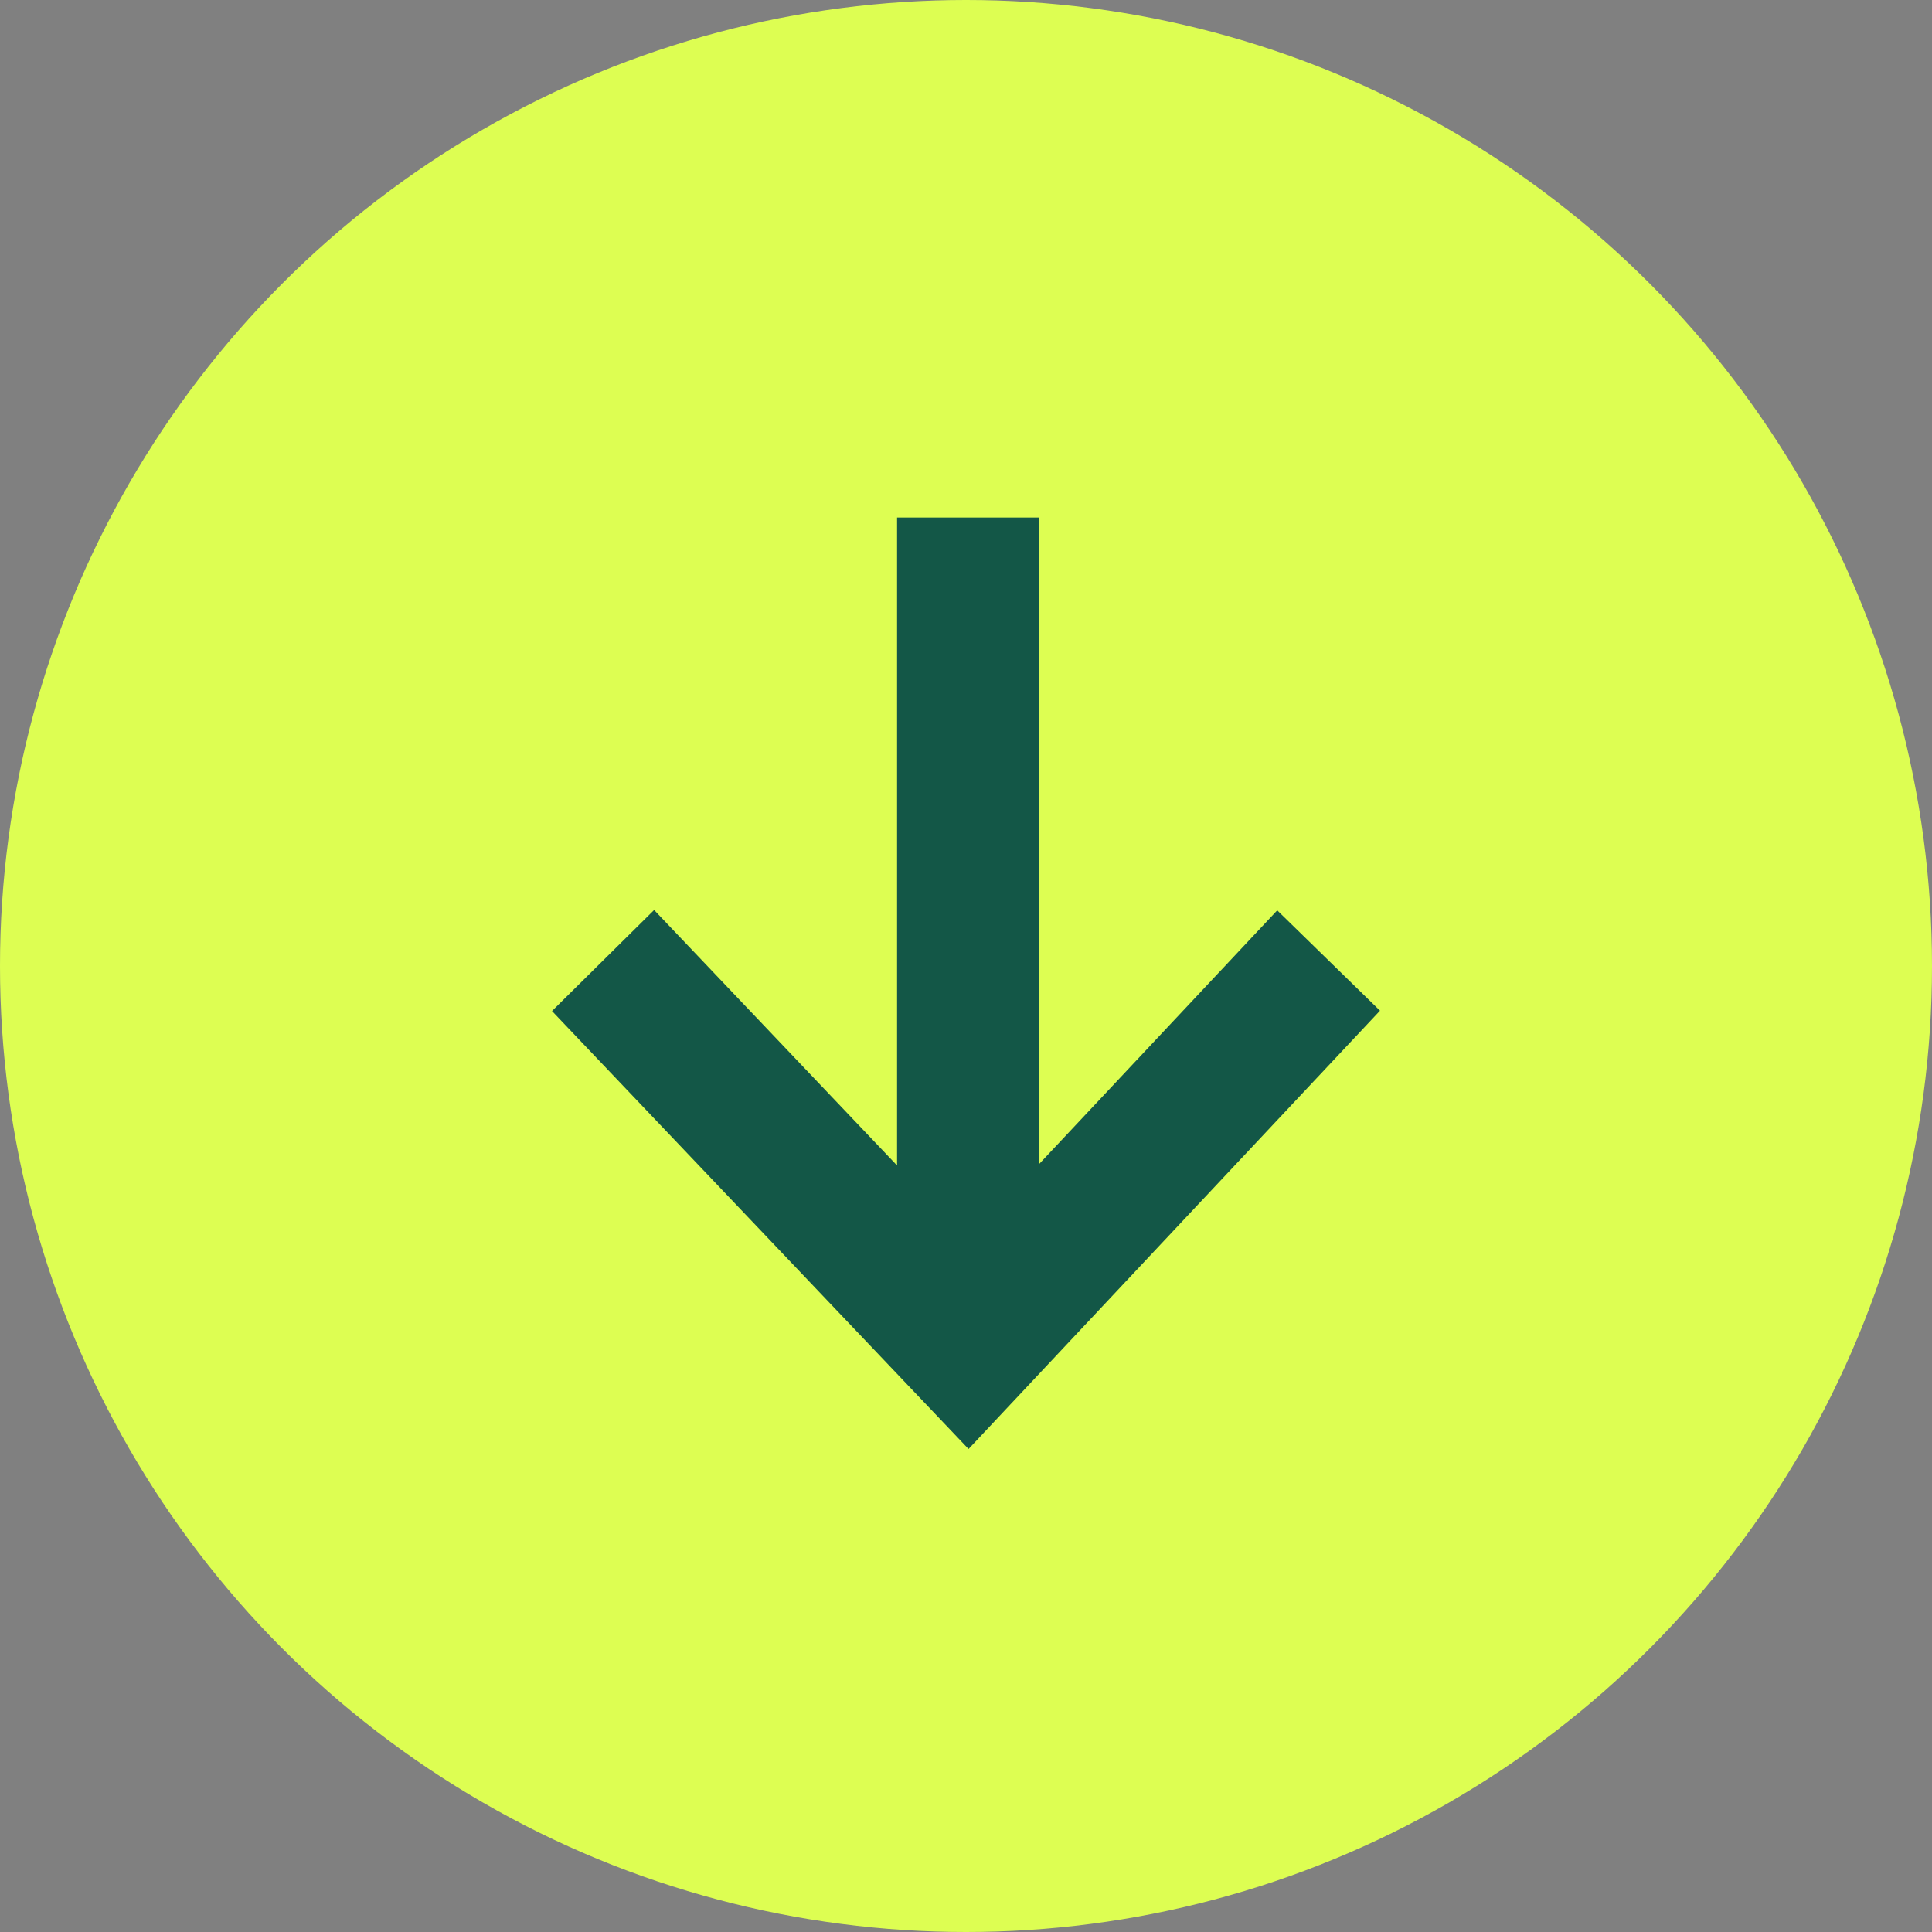 <svg xmlns="http://www.w3.org/2000/svg" width="56" height="56" fill="none" viewBox="0 0 56 56">
  <rect x="0" y="0" width="56" height="56" fill="#808080" stroke="none"/>
  <circle cx="28" cy="28" r="28" fill="#DDFE52"/>
  <path fill="#135747" fill-rule="evenodd" d="M40 29.295 28.074 42 16 29.305l2.96-2.928 7.042 7.405V15h4.124v18.733l6.895-7.346L40 29.295Z" clip-rule="evenodd"/>
</svg>

